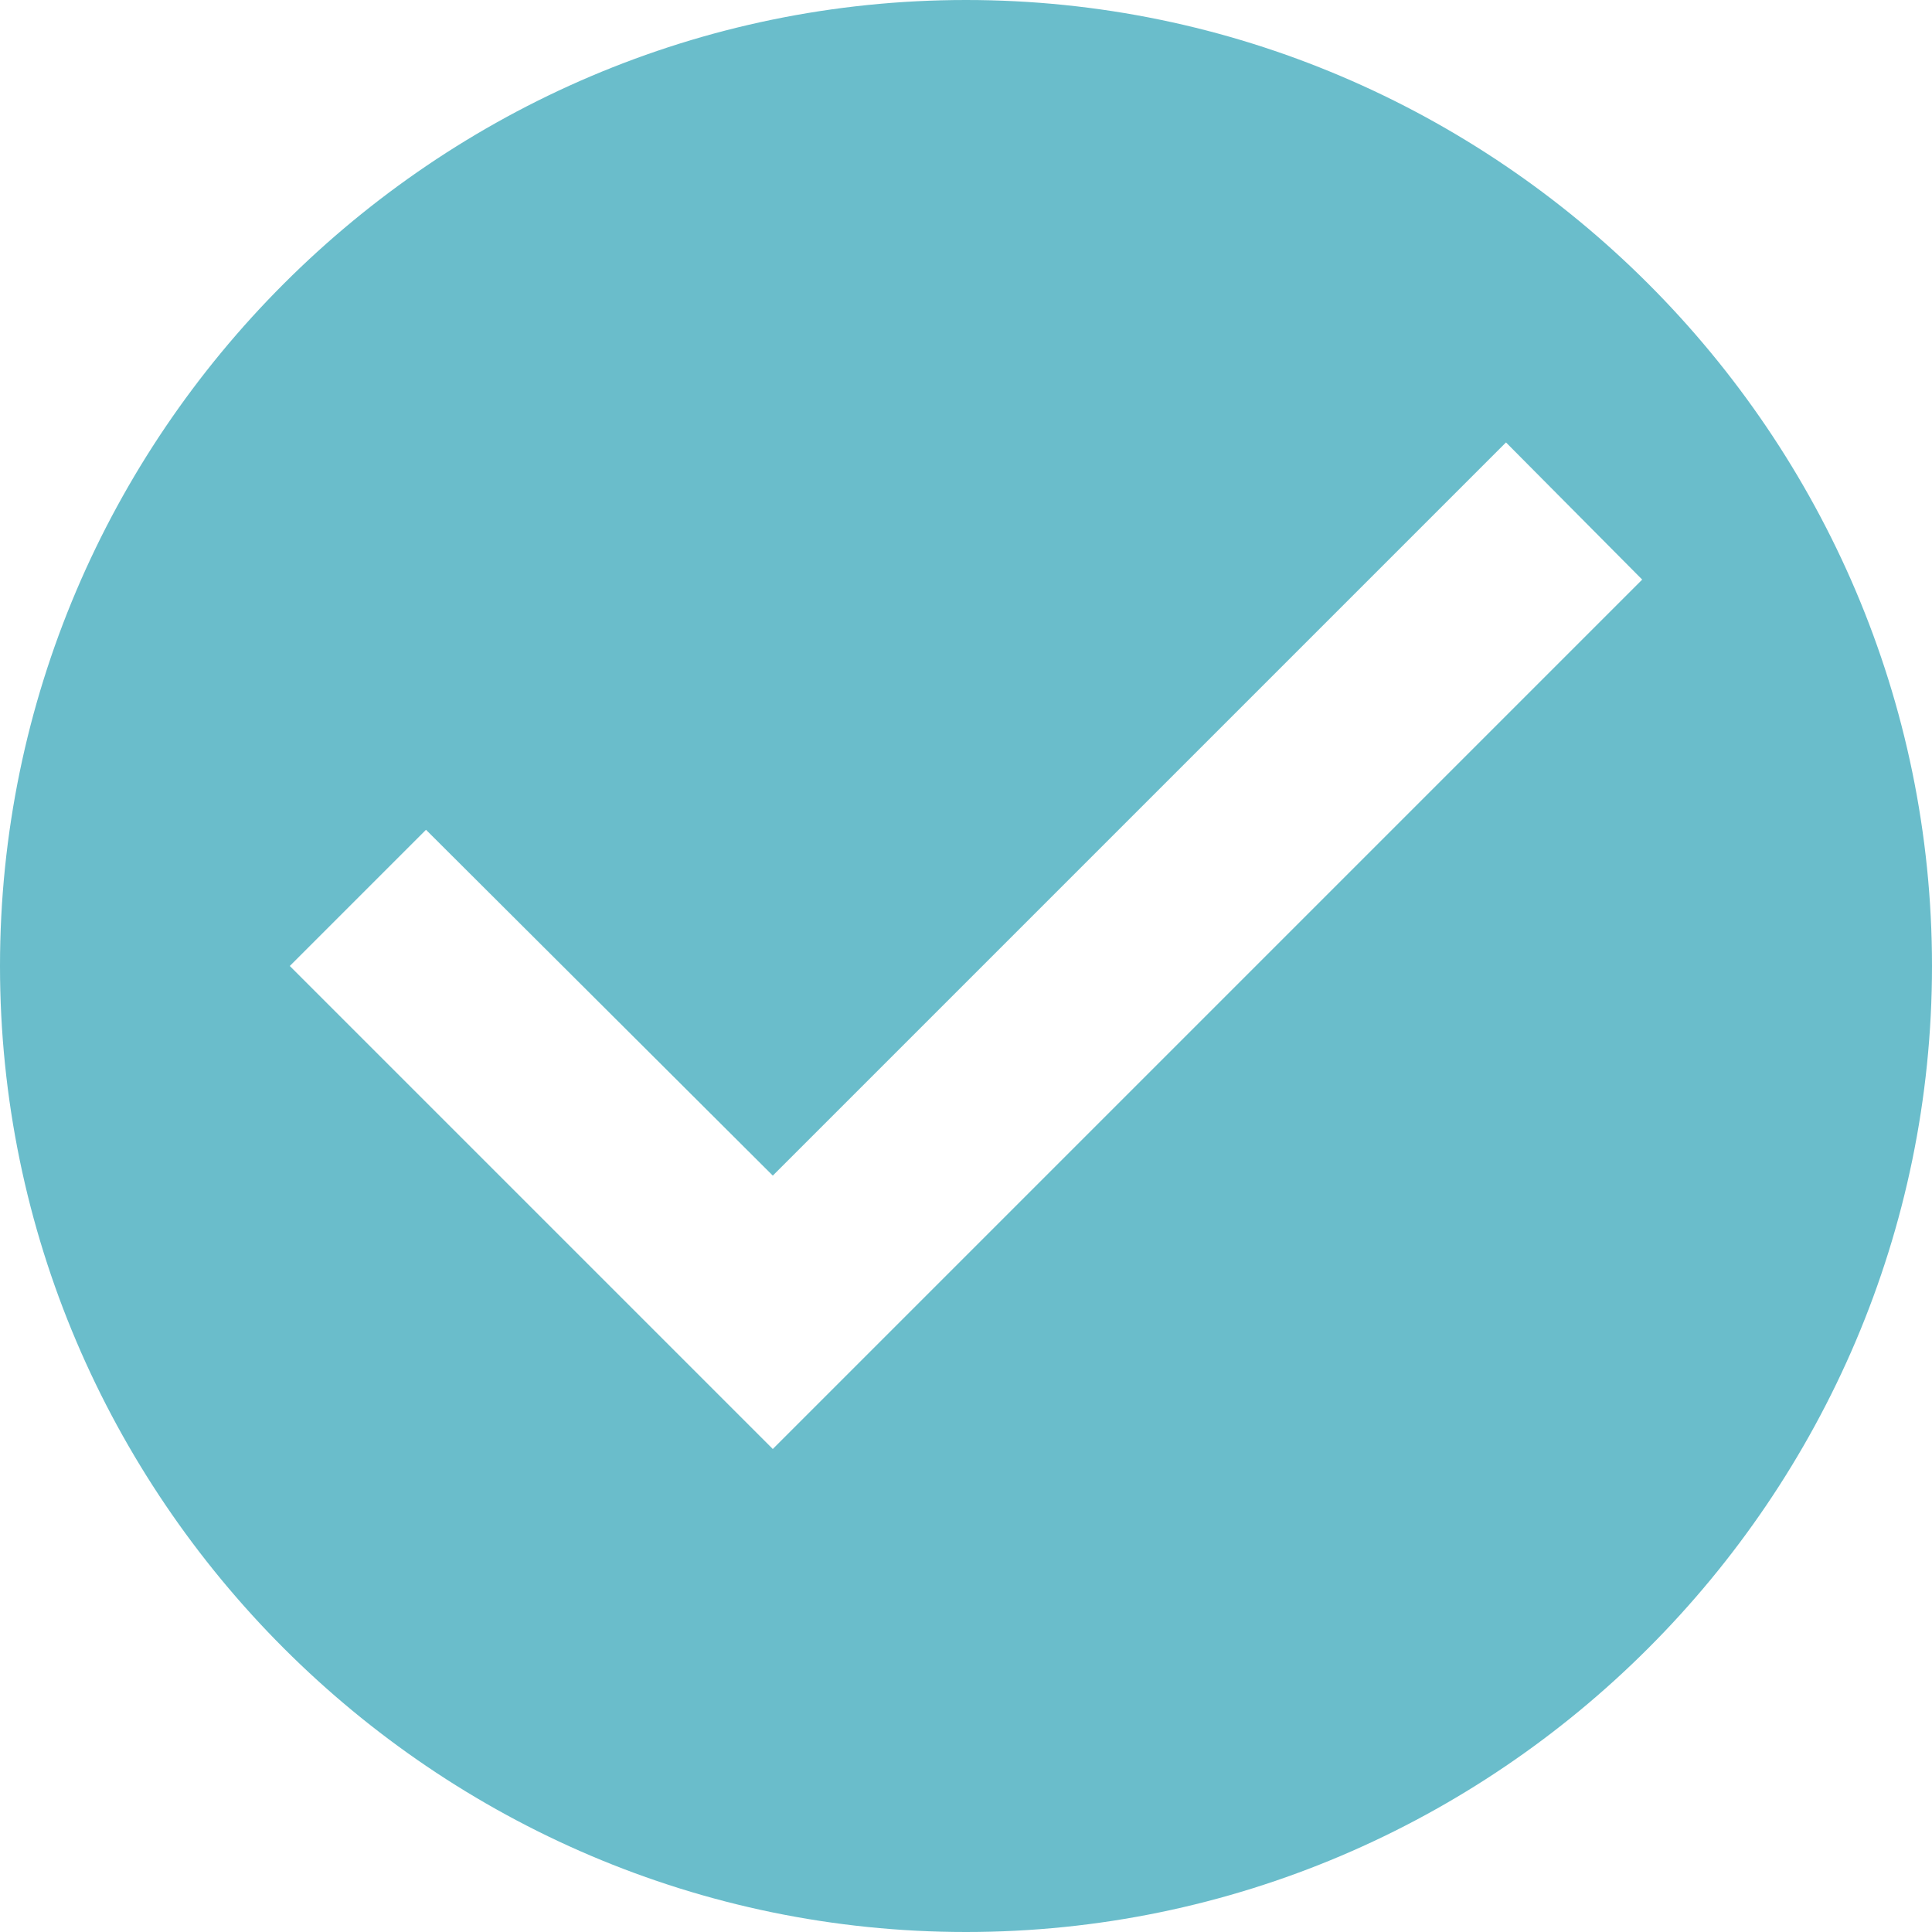 <svg width="243" height="243" viewBox="0 0 243 243" fill="none" xmlns="http://www.w3.org/2000/svg">
<path d="M121.5 0C54.675 0 0 54.675 0 121.5C0 188.325 54.675 243 121.5 243C188.325 243 243 188.325 243 121.5C243 54.675 188.325 0 121.5 0ZM97.2 182.25L36.45 121.5L53.581 104.368L97.2 147.865L189.419 55.647L206.55 72.9L97.2 182.25Z" fill="#6ABDCB"/>
</svg>
